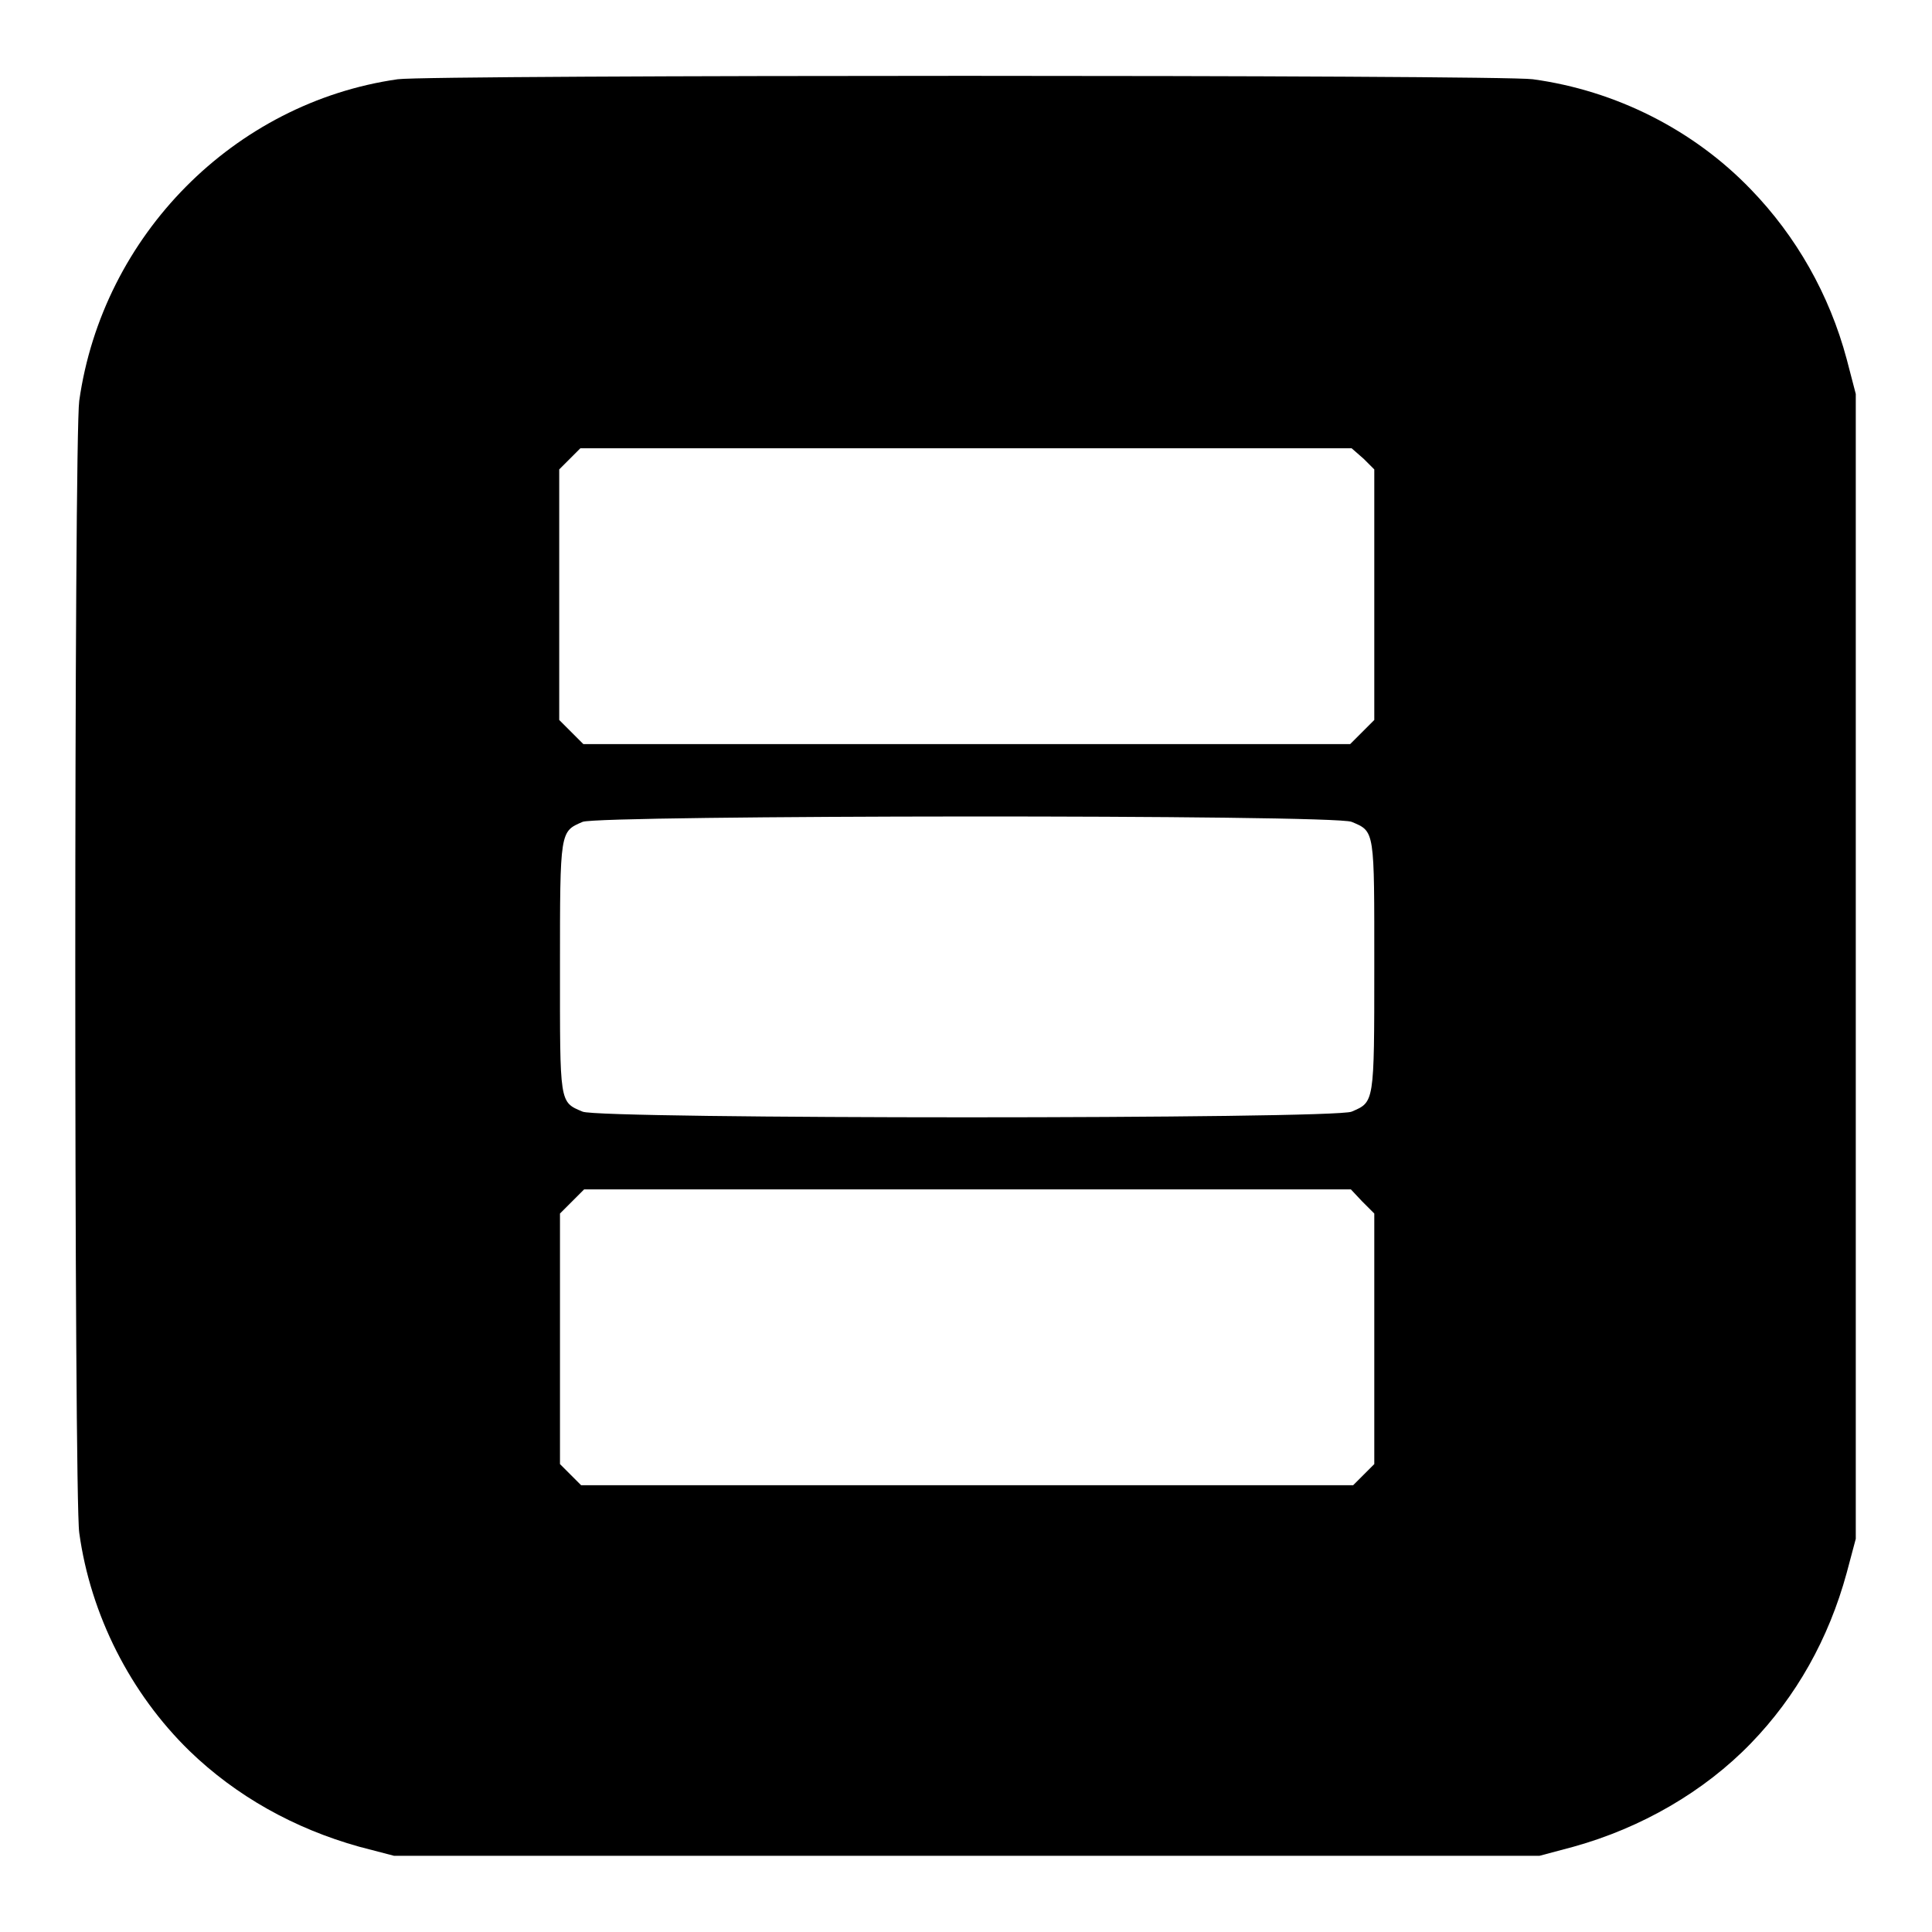 <?xml version="1.0" encoding="utf-8"?>
<!-- Svg Vector Icons : http://www.onlinewebfonts.com/icon -->
<!DOCTYPE svg PUBLIC "-//W3C//DTD SVG 1.1//EN" "http://www.w3.org/Graphics/SVG/1.1/DTD/svg11.dtd">
<svg version="1.1" xmlns="http://www.w3.org/2000/svg" xmlns:xlink="http://www.w3.org/1999/xlink" x="0px" y="0px" viewBox="0 0 256 256" enable-background="new 0 0 256 256" xml:space="preserve">
<g><g><g><path fill="#000000" d="M52.7,10.5C31,13.6,13.6,31.2,10.5,53.1c-0.7,5-0.7,145.1,0,150C12,214,17.3,224.4,25.1,232c6.2,6,13.9,10.3,22.5,12.7l4.6,1.2h75.9H204l4.5-1.2c9-2.5,17.3-7.3,23.5-13.7c6-6.2,10.3-13.8,12.7-22.6l1.2-4.5v-75.9V52.2l-1.2-4.6C242.4,39,238,31.3,232,25.1c-7.6-7.9-17.9-13.1-28.9-14.6C198.8,9.9,56.9,9.9,52.7,10.5z M180.7,60.8l1.4,1.4v16.6v16.6l-1.6,1.6l-1.6,1.6h-50.8H77.3L75.7,97l-1.6-1.6V78.8V62.2l1.4-1.4l1.4-1.4h51.1h51.1L180.7,60.8z M179.1,108.9c3.1,1.3,3,1,3,19.2c0,18.2,0,17.9-3,19.2c-2.3,1-99.6,1-101.9,0c-3.1-1.3-3-1-3-19.2c0-18.1,0-17.9,3-19.2C79.3,108,176.8,107.9,179.1,108.9z M180.5,159.2l1.6,1.6v16.6V194l-1.4,1.4l-1.4,1.4h-51.1H77l-1.4-1.4l-1.4-1.4v-16.6v-16.6l1.6-1.6l1.6-1.6h50.8H179L180.5,159.2z"/></g></g></g>
</svg>